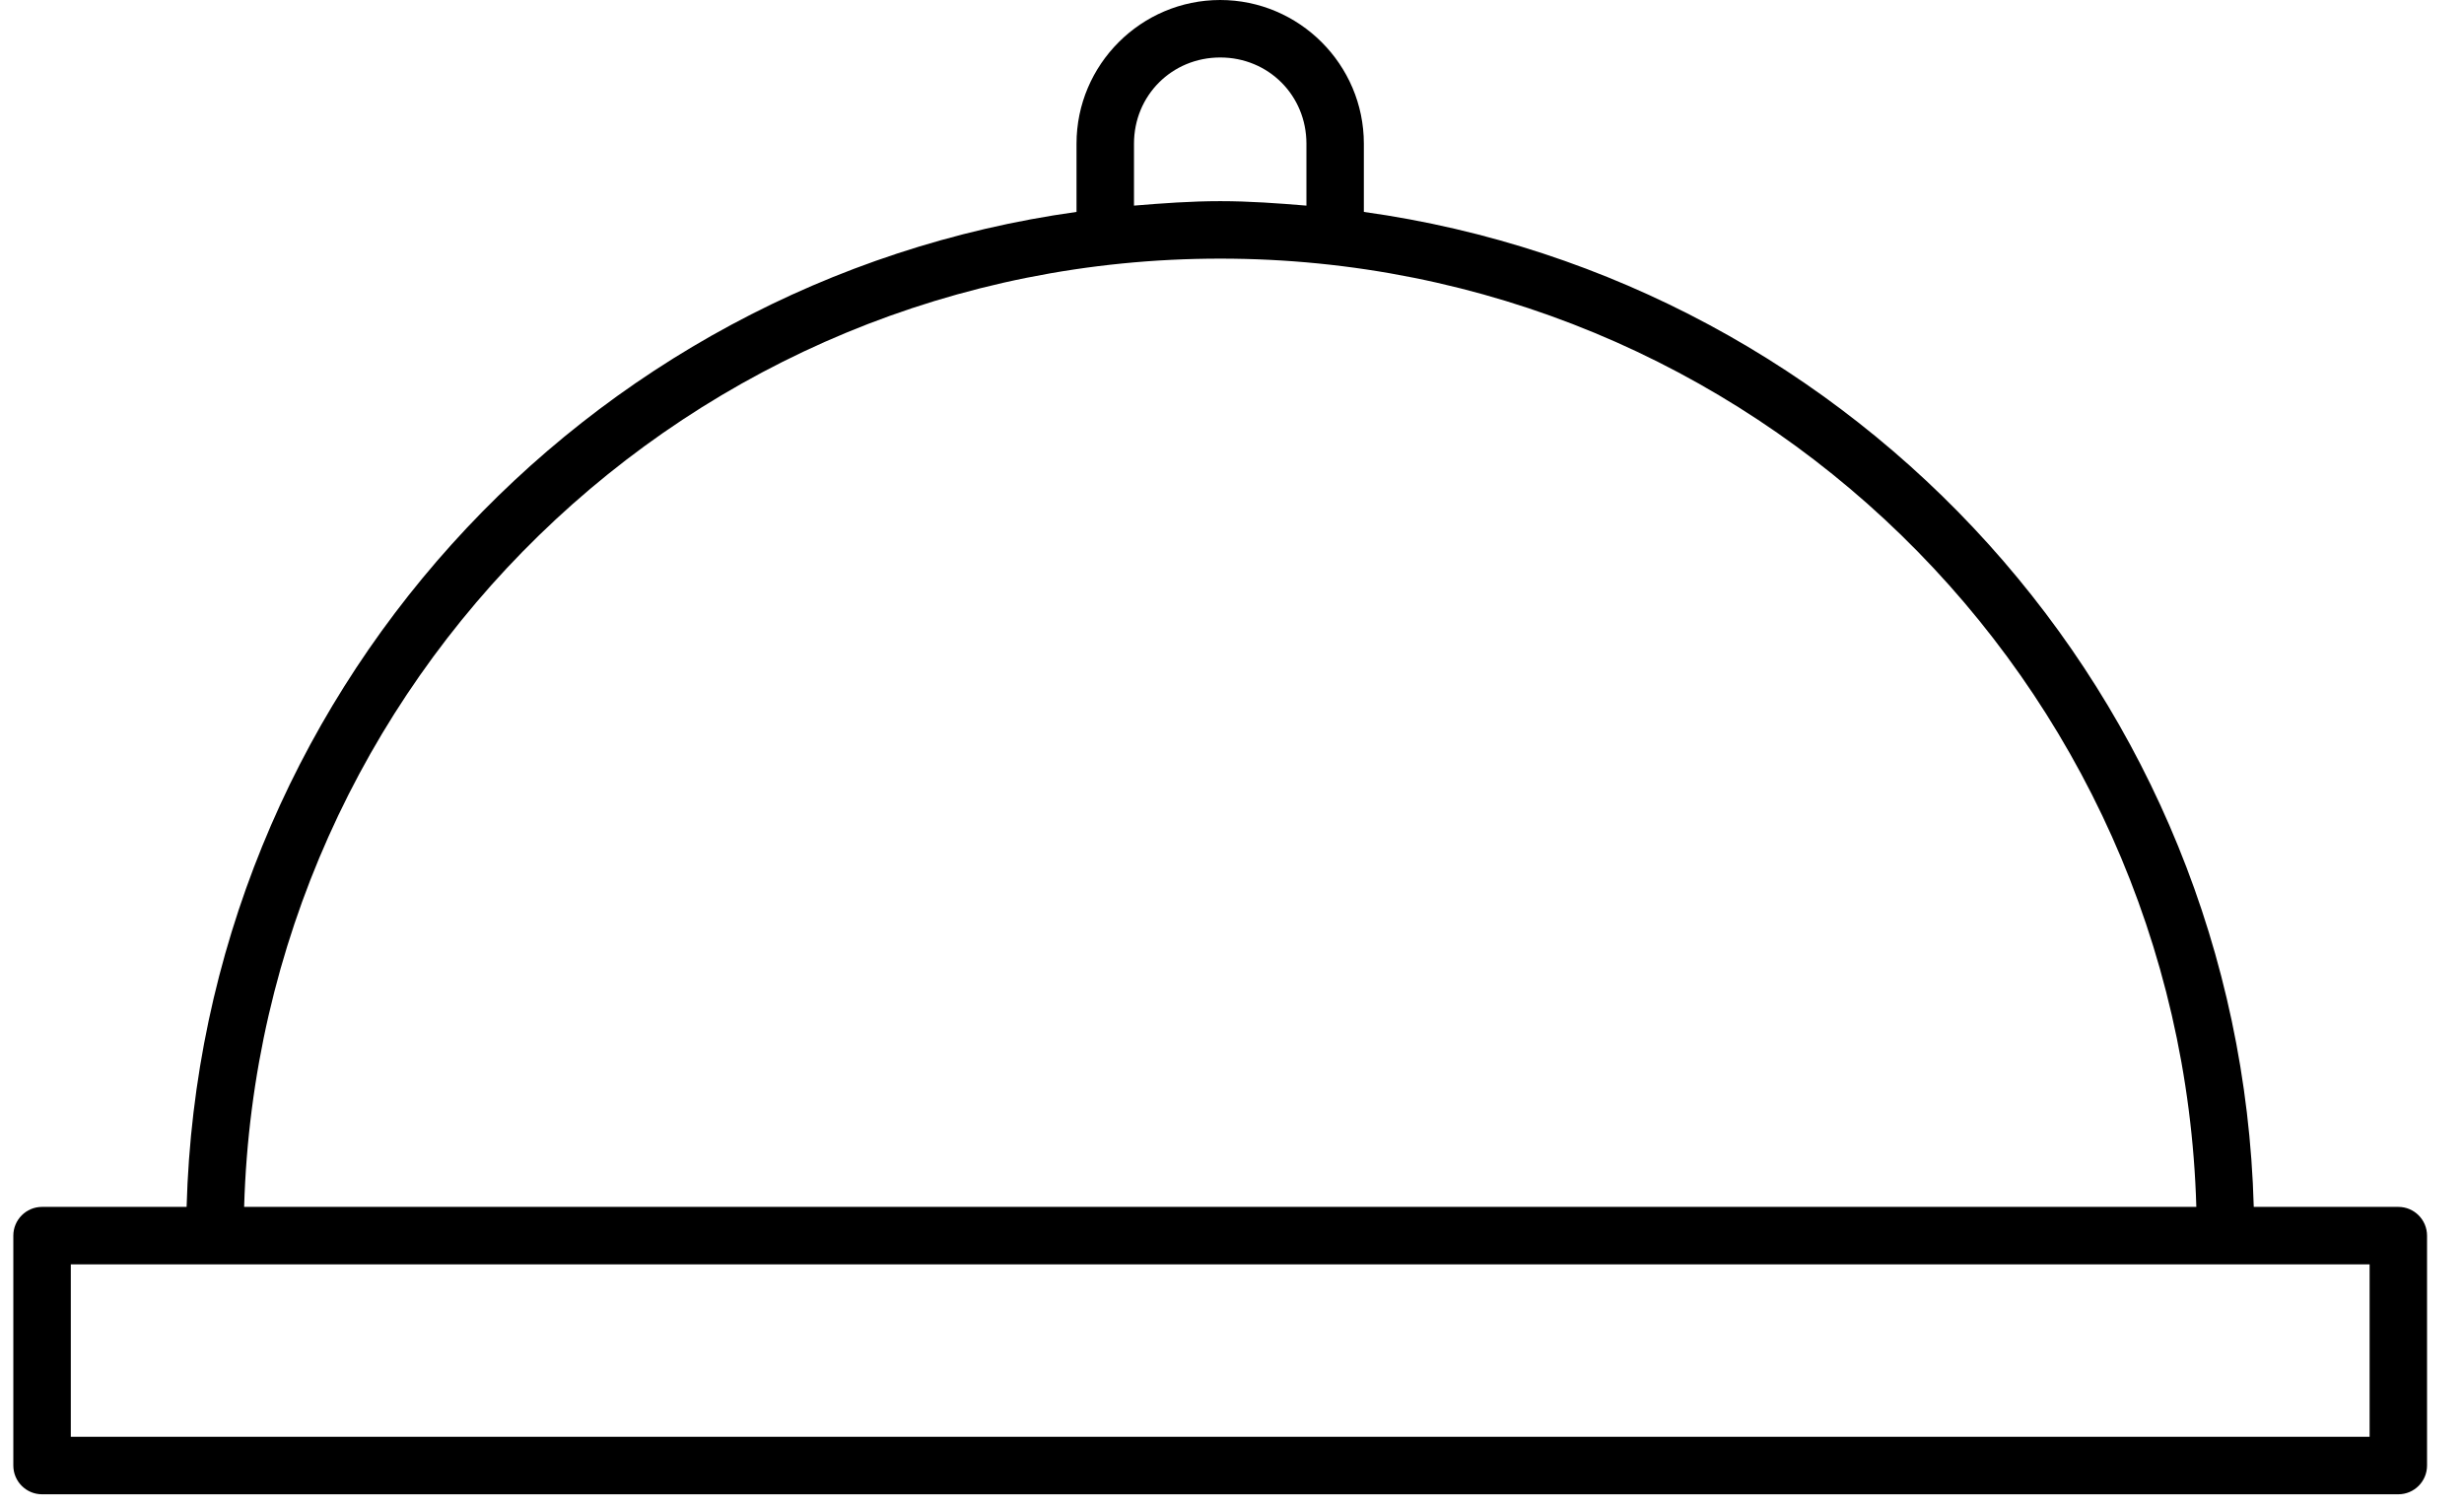 <?xml version="1.0" encoding="UTF-8"?>
<svg width="49px" height="30px" viewBox="0 0 49 30" version="1.1" xmlns="http://www.w3.org/2000/svg" xmlns:xlink="http://www.w3.org/1999/xlink">
    <title>noun-food-1361185</title>
    <g id="Page-1" stroke="none" stroke-width="1" fill="none" fill-rule="evenodd">
        <g id="69662-SUN-Sunset-Group-Landing-Page-Development" transform="translate(-198, -2559)" fill="#000000" fill-rule="nonzero">
            <g id="Group-6" transform="translate(103, 2468)">
                <g id="noun-food-1361185" transform="translate(95.265, 91)">
                    <path d="M24.001,0 C22.428,0 21.143,1.284 21.143,2.857 L21.143,4.214 C11.327,5.583 3.725,13.876 3.446,24 L0.571,24 C0.256,24 0,24.256 0,24.572 L0,29.144 L0,29.143 C0,29.459 0.256,29.715 0.571,29.715 L47.429,29.715 C47.744,29.715 48,29.459 48,29.143 L48,24.572 L48,24.572 C48,24.256 47.744,24 47.429,24 L44.554,24 C44.275,13.876 36.673,5.583 26.857,4.214 L26.857,2.857 C26.857,1.284 25.572,0 23.999,0 L24.001,0 Z M24.001,1.143 C24.96,1.143 25.715,1.897 25.715,2.857 L25.715,4.089 C25.149,4.042 24.578,4 24.001,4 C23.423,4 22.852,4.042 22.286,4.089 L22.286,2.857 C22.286,1.898 23.041,1.143 24.001,1.143 Z M24.001,5.143 C34.546,5.143 43.109,13.529 43.412,24 L4.59,24 C4.893,13.528 13.456,5.143 24.001,5.143 Z M1.143,25.143 L46.858,25.143 L46.858,28.572 L1.143,28.572 L1.143,25.143 Z" id="Shape"></path>
                </g>
            </g>
        </g>
    </g>
</svg>
